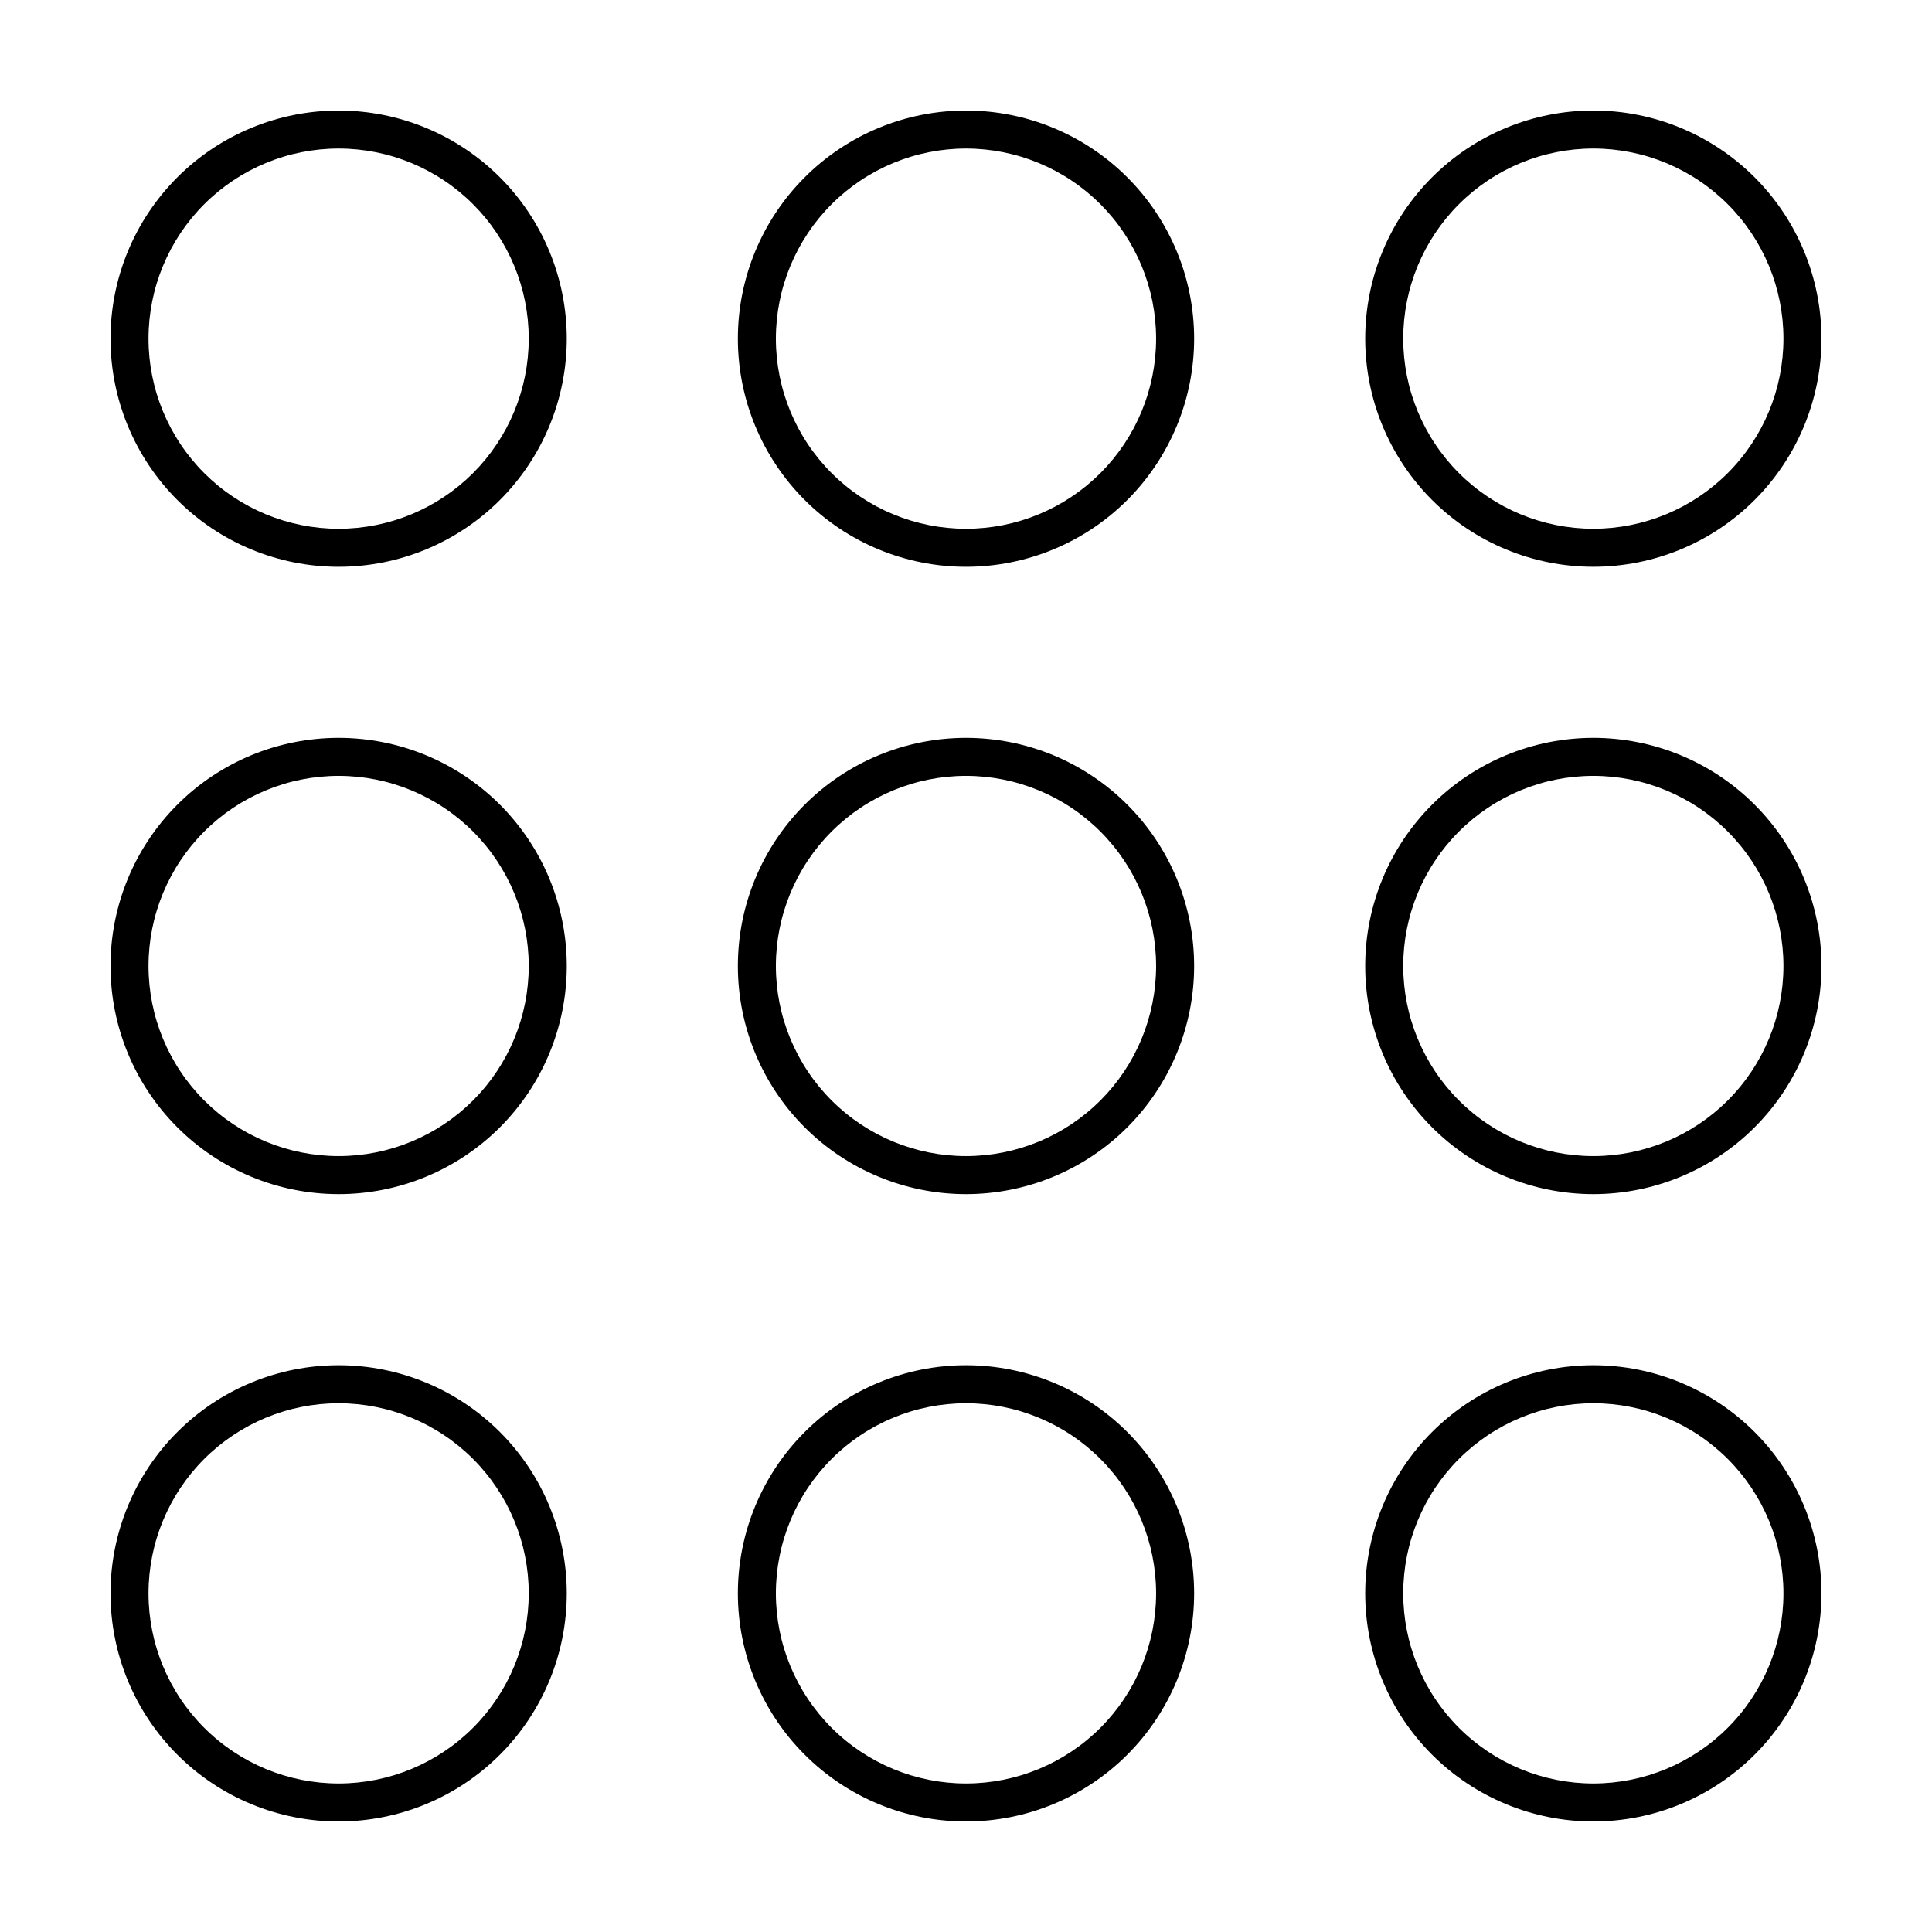 <?xml version="1.0" encoding="UTF-8"?>
<!-- Uploaded to: ICON Repo, www.svgrepo.com, Generator: ICON Repo Mixer Tools -->
<svg fill="#000000" width="800px" height="800px" version="1.1" viewBox="144 144 512 512" xmlns="http://www.w3.org/2000/svg">
 <g>
  <path d="m233.74 173.29c-16.035 0-31.414 6.367-42.75 17.707-11.34 11.336-17.707 26.715-17.707 42.75 0 16.035 6.367 31.41 17.707 42.75 11.336 11.336 26.715 17.707 42.75 17.707 16.035 0 31.41-6.371 42.75-17.707 11.336-11.34 17.707-26.715 17.707-42.75 0-16.035-6.371-31.414-17.707-42.75-11.34-11.34-26.715-17.707-42.75-17.707zm0 110.84v-0.004c-13.363 0-26.176-5.309-35.625-14.754-9.449-9.449-14.758-22.266-14.758-35.625 0-13.363 5.309-26.176 14.758-35.625 9.449-9.449 22.262-14.758 35.625-14.758 13.359 0 26.176 5.309 35.625 14.758 9.445 9.449 14.754 22.262 14.754 35.625 0 13.359-5.309 26.176-14.754 35.625-9.449 9.445-22.266 14.754-35.625 14.754z"/>
  <path d="m400 173.29c-16.035 0-31.414 6.367-42.75 17.707-11.34 11.336-17.707 26.715-17.707 42.75 0 16.035 6.367 31.41 17.707 42.75 11.336 11.336 26.715 17.707 42.75 17.707 16.031 0 31.41-6.371 42.75-17.707 11.336-11.34 17.707-26.715 17.707-42.75 0-16.035-6.371-31.414-17.707-42.75-11.34-11.34-26.719-17.707-42.75-17.707zm0 110.84v-0.004c-13.363 0-26.18-5.309-35.625-14.754-9.449-9.449-14.758-22.266-14.758-35.625 0-13.363 5.309-26.176 14.758-35.625 9.445-9.449 22.262-14.758 35.625-14.758 13.359 0 26.176 5.309 35.625 14.758 9.445 9.449 14.754 22.262 14.754 35.625 0 13.359-5.309 26.176-14.754 35.625-9.449 9.445-22.266 14.754-35.625 14.754z"/>
  <path d="m566.25 294.2c16.035 0 31.414-6.371 42.75-17.707 11.34-11.34 17.707-26.715 17.707-42.75 0-16.035-6.367-31.414-17.707-42.75-11.336-11.34-26.715-17.707-42.75-17.707-16.031 0-31.41 6.367-42.746 17.707-11.34 11.336-17.711 26.715-17.711 42.75 0 16.035 6.371 31.41 17.711 42.75 11.336 11.336 26.715 17.707 42.746 17.707zm0-110.84c13.363 0 26.18 5.309 35.625 14.758 9.449 9.449 14.758 22.262 14.758 35.625 0 13.359-5.309 26.176-14.758 35.625-9.445 9.445-22.262 14.754-35.625 14.754-13.359 0-26.176-5.309-35.621-14.754-9.449-9.449-14.758-22.266-14.758-35.625 0-13.363 5.309-26.176 14.758-35.625 9.445-9.449 22.262-14.758 35.621-14.758z"/>
  <path d="m233.74 339.54c-16.035 0-31.414 6.367-42.75 17.707-11.34 11.336-17.707 26.715-17.707 42.75 0 16.031 6.367 31.41 17.707 42.75 11.336 11.336 26.715 17.707 42.75 17.707 16.035 0 31.41-6.371 42.75-17.707 11.336-11.34 17.707-26.719 17.707-42.75 0-16.035-6.371-31.414-17.707-42.75-11.34-11.34-26.715-17.707-42.75-17.707zm0 110.84v-0.004c-13.363 0-26.176-5.309-35.625-14.754-9.449-9.449-14.758-22.266-14.758-35.625 0-13.363 5.309-26.18 14.758-35.625 9.449-9.449 22.262-14.758 35.625-14.758 13.359 0 26.176 5.309 35.625 14.758 9.445 9.445 14.754 22.262 14.754 35.625 0 13.359-5.309 26.176-14.754 35.625-9.449 9.445-22.266 14.754-35.625 14.754z"/>
  <path d="m400 339.54c-16.035 0-31.414 6.367-42.75 17.707-11.34 11.336-17.707 26.715-17.707 42.75 0 16.031 6.367 31.41 17.707 42.75 11.336 11.336 26.715 17.707 42.75 17.707 16.031 0 31.41-6.371 42.75-17.707 11.336-11.34 17.707-26.719 17.707-42.75 0-16.035-6.371-31.414-17.707-42.75-11.34-11.34-26.719-17.707-42.75-17.707zm0 110.84v-0.004c-13.363 0-26.18-5.309-35.625-14.754-9.449-9.449-14.758-22.266-14.758-35.625 0-13.363 5.309-26.18 14.758-35.625 9.445-9.449 22.262-14.758 35.625-14.758 13.359 0 26.176 5.309 35.625 14.758 9.445 9.445 14.754 22.262 14.754 35.625 0 13.359-5.309 26.176-14.754 35.625-9.449 9.445-22.266 14.754-35.625 14.754z"/>
  <path d="m566.25 339.54c-16.031 0-31.41 6.367-42.746 17.707-11.34 11.336-17.711 26.715-17.711 42.75 0 16.031 6.371 31.41 17.711 42.75 11.336 11.336 26.715 17.707 42.746 17.707 16.035 0 31.414-6.371 42.75-17.707 11.34-11.34 17.707-26.719 17.707-42.75 0-16.035-6.367-31.414-17.707-42.75-11.336-11.34-26.715-17.707-42.75-17.707zm0 110.84v-0.004c-13.359 0-26.176-5.309-35.621-14.754-9.449-9.449-14.758-22.266-14.758-35.625 0-13.363 5.309-26.18 14.758-35.625 9.445-9.449 22.262-14.758 35.621-14.758 13.363 0 26.18 5.309 35.625 14.758 9.449 9.445 14.758 22.262 14.758 35.625 0 13.359-5.309 26.176-14.758 35.625-9.445 9.445-22.262 14.754-35.625 14.754z"/>
  <path d="m233.74 505.8c-16.035 0-31.414 6.371-42.75 17.711-11.34 11.336-17.707 26.715-17.707 42.746 0 16.035 6.367 31.414 17.707 42.75 11.336 11.34 26.715 17.707 42.75 17.707 16.035 0 31.41-6.367 42.75-17.707 11.336-11.336 17.707-26.715 17.707-42.75 0-16.031-6.371-31.41-17.707-42.746-11.34-11.34-26.715-17.711-42.75-17.711zm0 110.84c-13.363 0-26.176-5.309-35.625-14.758-9.449-9.445-14.758-22.262-14.758-35.625 0-13.359 5.309-26.176 14.758-35.621 9.449-9.449 22.262-14.758 35.625-14.758 13.359 0 26.176 5.309 35.625 14.758 9.445 9.445 14.754 22.262 14.754 35.621 0 13.363-5.309 26.18-14.754 35.625-9.449 9.449-22.266 14.758-35.625 14.758z"/>
  <path d="m400 505.8c-16.035 0-31.414 6.371-42.75 17.711-11.34 11.336-17.707 26.715-17.707 42.746 0 16.035 6.367 31.414 17.707 42.75 11.336 11.34 26.715 17.707 42.75 17.707 16.031 0 31.41-6.367 42.75-17.707 11.336-11.336 17.707-26.715 17.707-42.75 0-16.031-6.371-31.41-17.707-42.746-11.34-11.34-26.719-17.711-42.75-17.711zm0 110.84c-13.363 0-26.18-5.309-35.625-14.758-9.449-9.445-14.758-22.262-14.758-35.625 0-13.359 5.309-26.176 14.758-35.621 9.445-9.449 22.262-14.758 35.625-14.758 13.359 0 26.176 5.309 35.625 14.758 9.445 9.445 14.754 22.262 14.754 35.621 0 13.363-5.309 26.18-14.754 35.625-9.449 9.449-22.266 14.758-35.625 14.758z"/>
  <path d="m566.25 505.8c-16.031 0-31.41 6.371-42.746 17.711-11.34 11.336-17.711 26.715-17.711 42.746 0 16.035 6.371 31.414 17.711 42.75 11.336 11.34 26.715 17.707 42.746 17.707 16.035 0 31.414-6.367 42.75-17.707 11.34-11.336 17.707-26.715 17.707-42.75 0-16.031-6.367-31.41-17.707-42.746-11.336-11.34-26.715-17.711-42.75-17.711zm0 110.84c-13.359 0-26.176-5.309-35.621-14.758-9.449-9.445-14.758-22.262-14.758-35.625 0-13.359 5.309-26.176 14.758-35.621 9.445-9.449 22.262-14.758 35.621-14.758 13.363 0 26.18 5.309 35.625 14.758 9.449 9.445 14.758 22.262 14.758 35.621 0 13.363-5.309 26.18-14.758 35.625-9.445 9.449-22.262 14.758-35.625 14.758z"/>
 </g>
</svg>